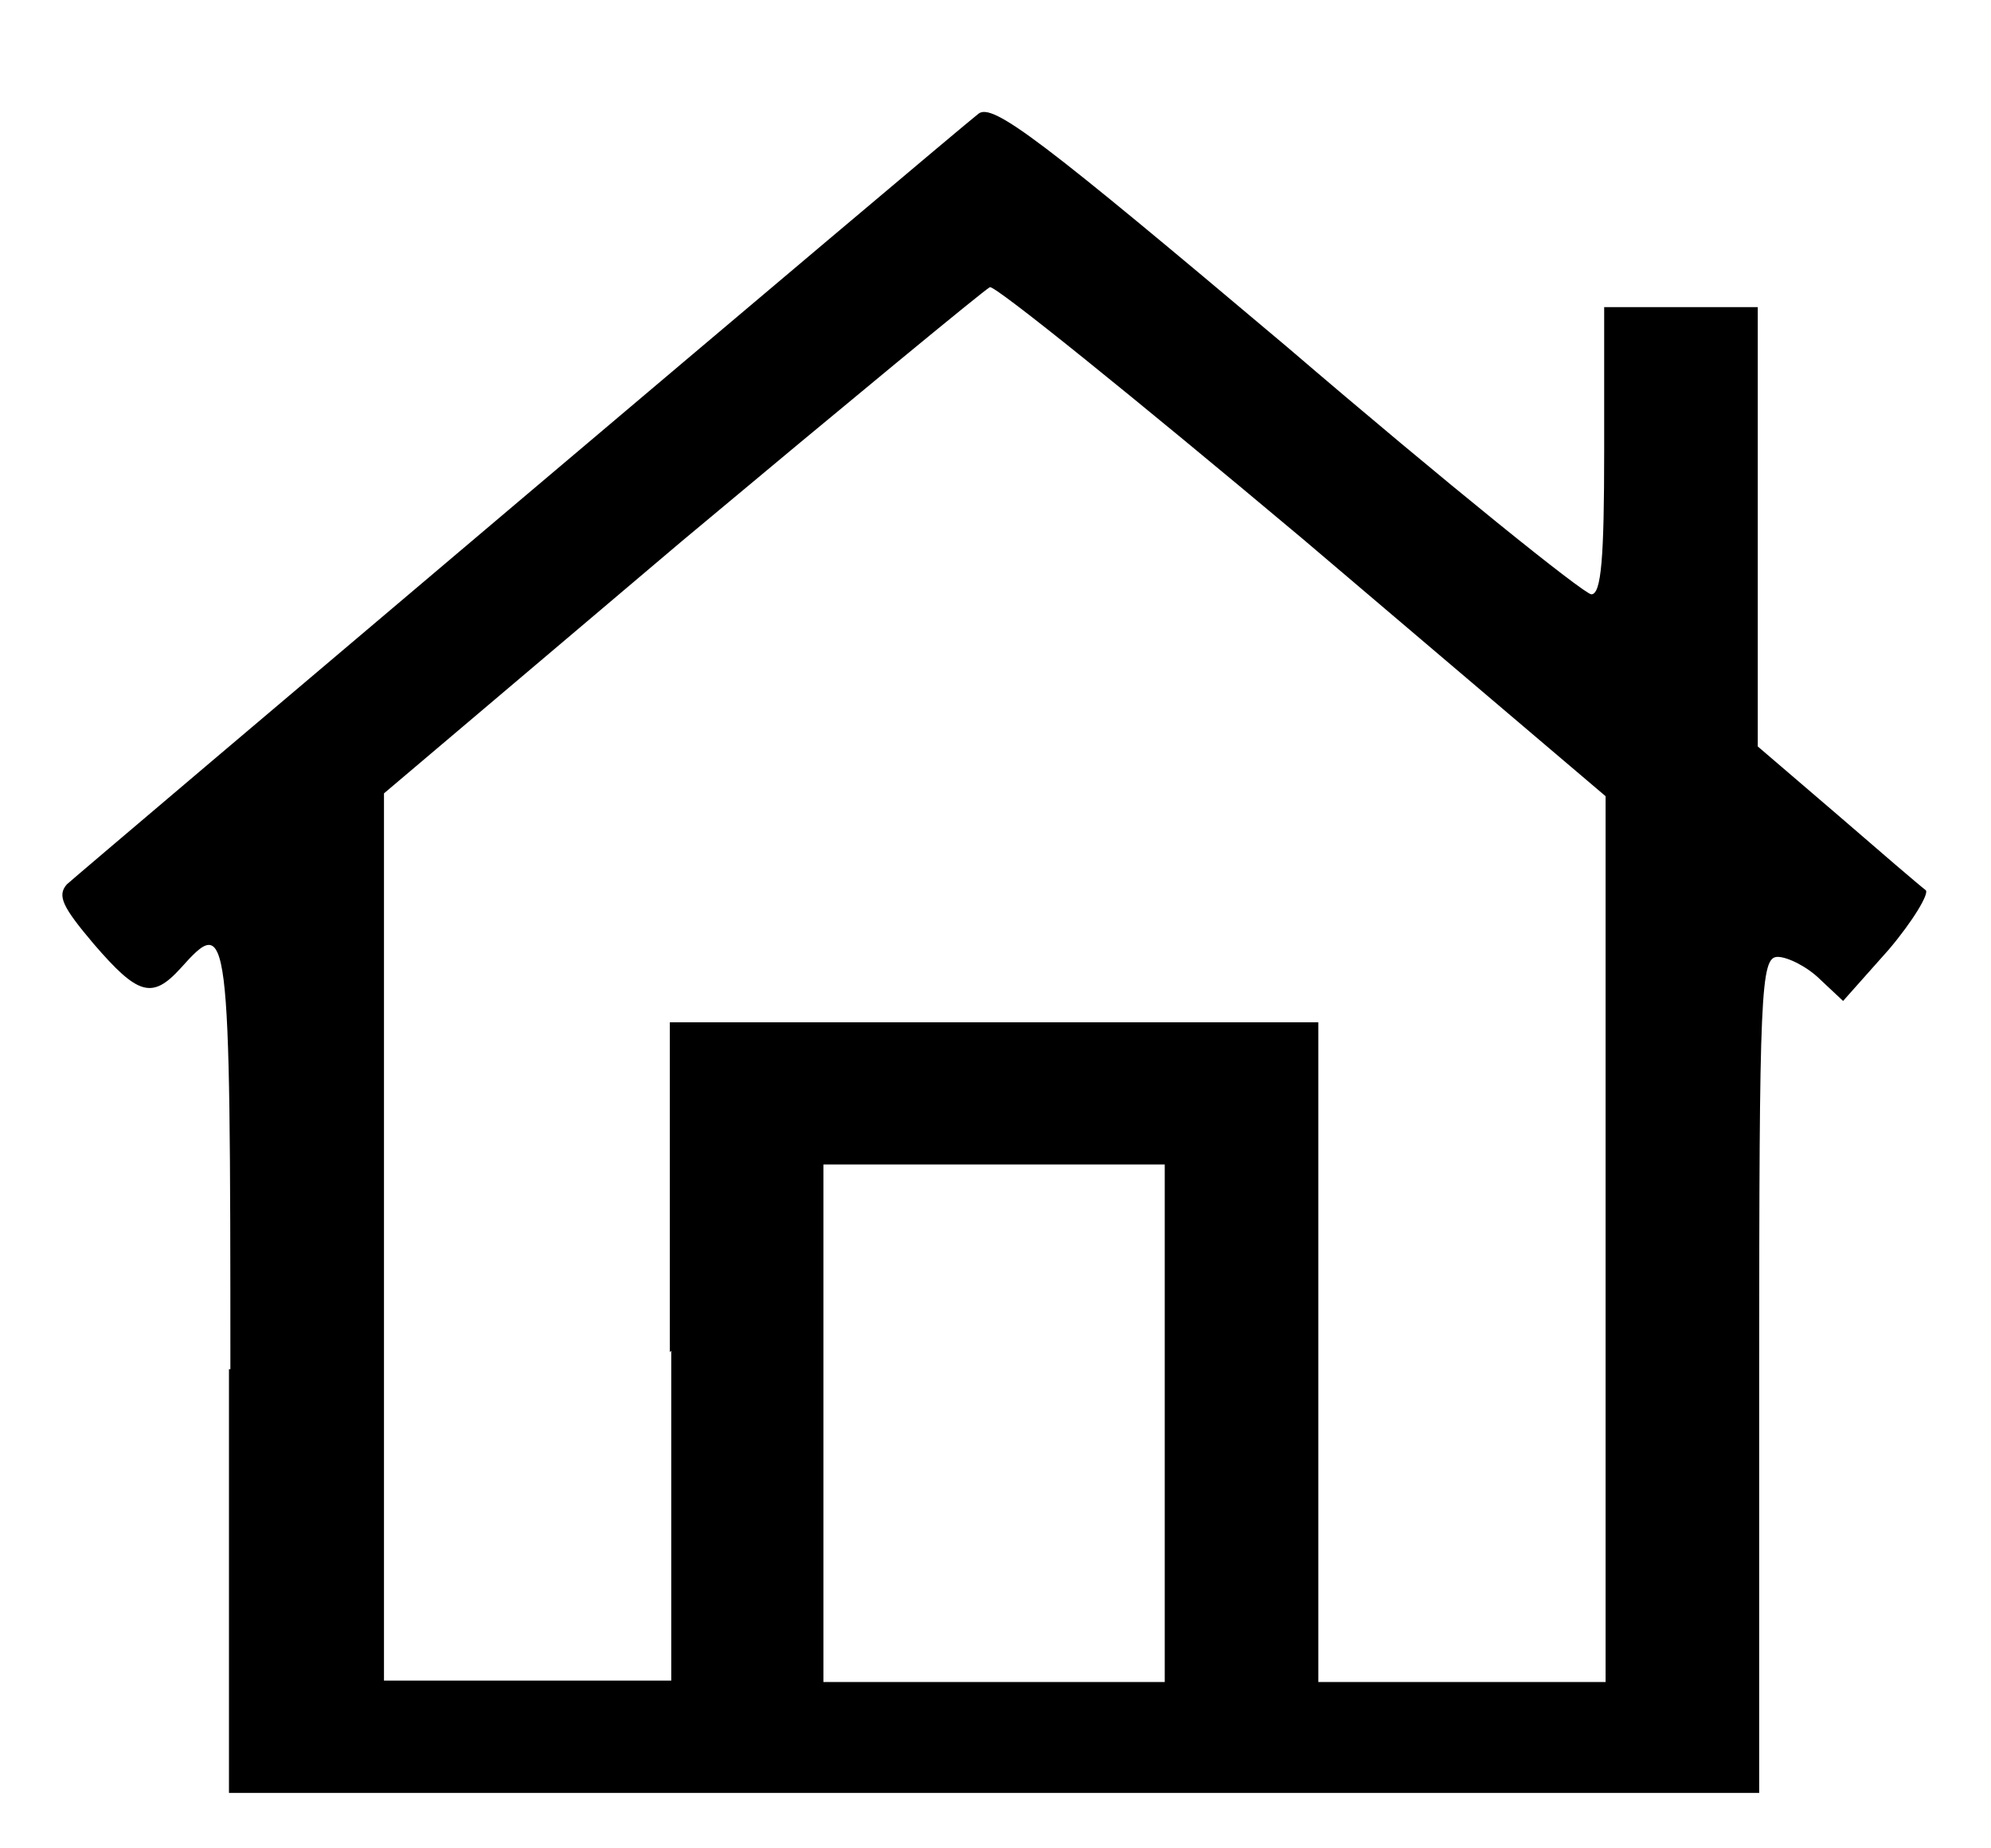<?xml version="1.0" encoding="UTF-8"?>
<svg xmlns="http://www.w3.org/2000/svg" version="1.0" width="14px" height="13px" viewBox="0 0 14 13" preserveAspectRatio="xMidYMid meet">
  <g fill="#000000">
    <path d="M1.62 9.63 c0 -3.16 -0.01 -3.20 -0.35 -2.82 -0.20 0.22 -0.30 0.19 -0.61 -0.17 -0.22 -0.26 -0.26 -0.34 -0.19 -0.42 0.11 -0.10 6.23 -5.28 6.41 -5.42 0.10 -0.08 0.45 0.19 2.17 1.64 1.12 0.96 2.09 1.74 2.14 1.74 0.07 0 0.09 -0.26 0.09 -1.01 l0 -1.01 0.54 0 0.54 0 0 1.55 0 1.54 0.56 0.48 c0.30 0.26 0.58 0.50 0.62 0.53 0.03 0.02 -0.09 0.22 -0.26 0.42 l-0.32 0.36 -0.16 -0.15 c-0.09 -0.09 -0.23 -0.16 -0.30 -0.16 -0.12 0 -0.13 0.23 -0.13 2.94 l0 2.94 -5.38 0 -5.38 0 0 -2.98z m3.09 -0.12 l0 -2.32 2.28 0 2.28 0 0 2.32 0 2.32 1.01 0 1.01 0 0 -3.12 0 -3.11 -2.13 -1.81 c-1.18 -0.99 -2.17 -1.79 -2.20 -1.77 -0.04 0.02 -1.01 0.82 -2.17 1.79 l-2.09 1.77 0 3.12 0 3.12 1.01 0 1.01 0 0 -2.32z m3.48 0.50 l0 -1.82 -1.20 0 -1.20 0 0 1.82 0 1.82 1.20 0 1.20 0 0 -1.82z"></path>
  </g>
  <g fill="#ffffff">
 </g>
</svg>

